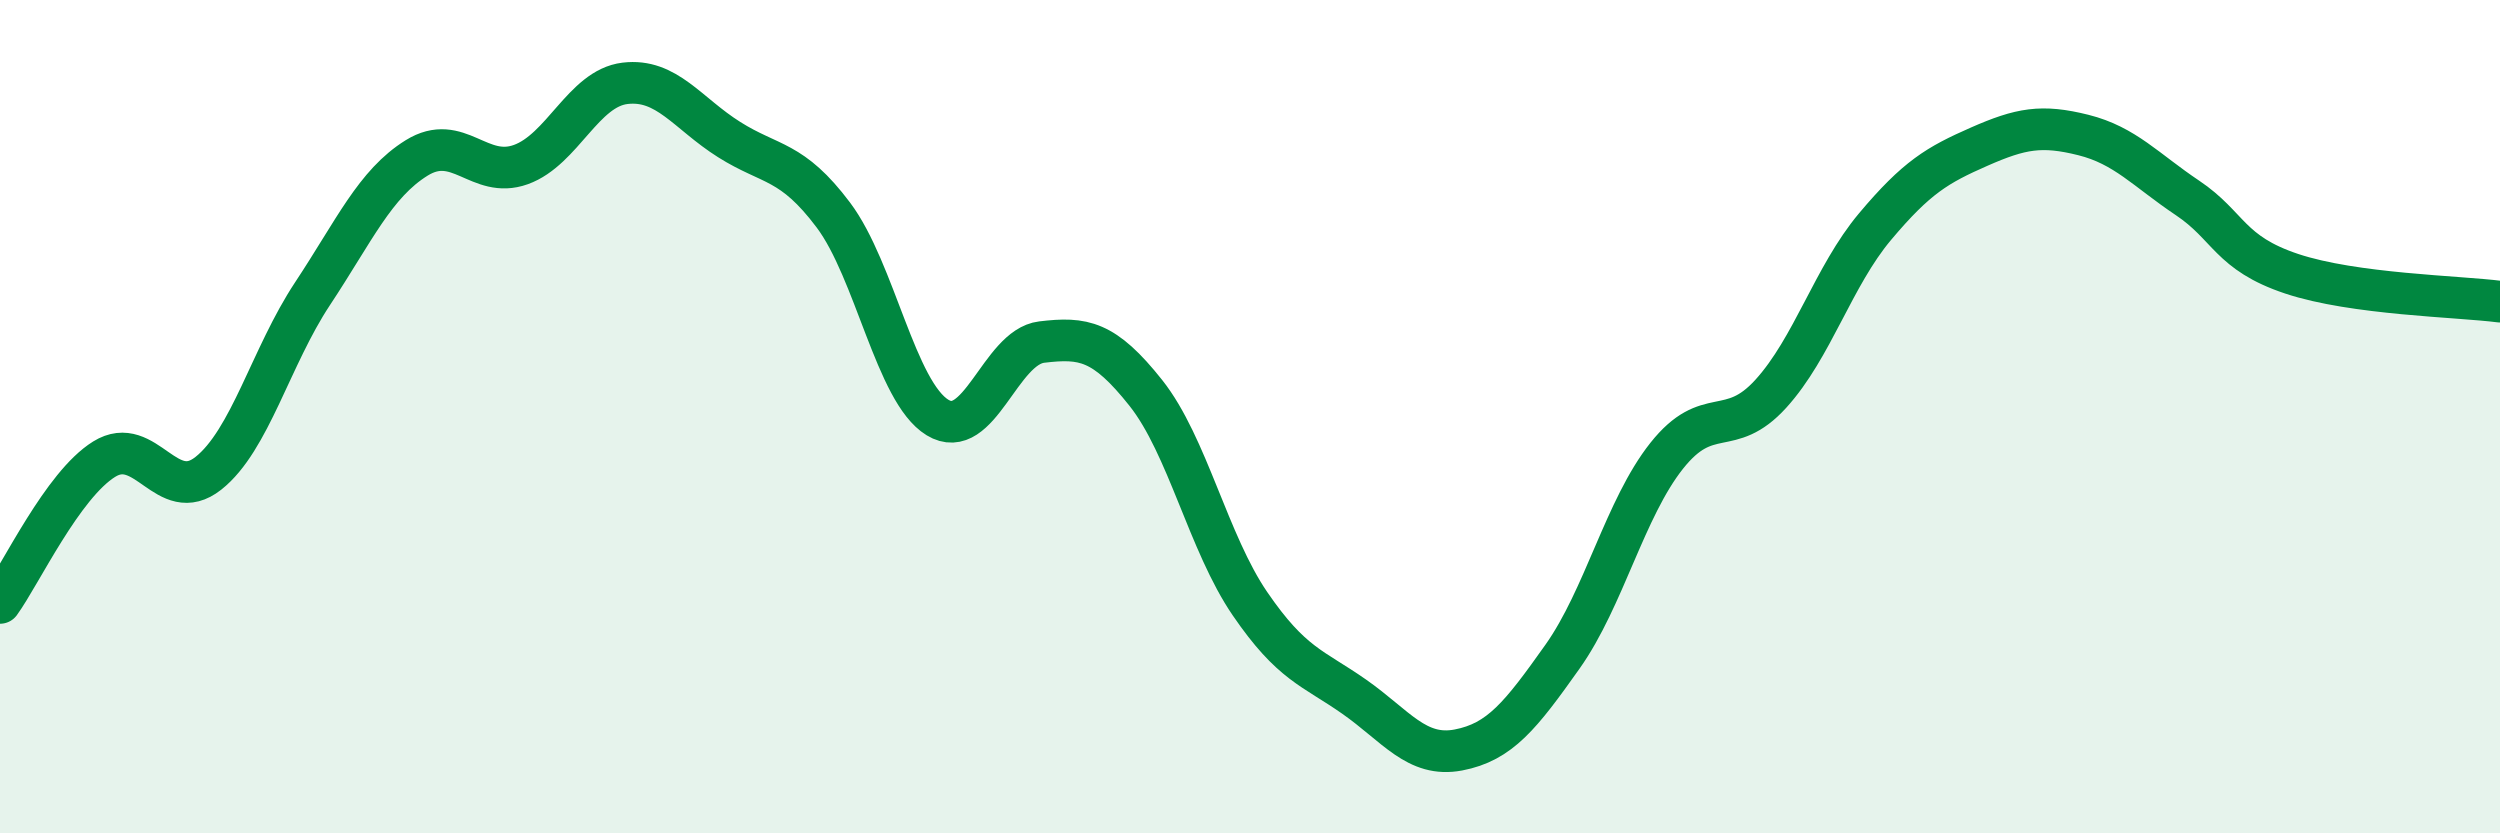 
    <svg width="60" height="20" viewBox="0 0 60 20" xmlns="http://www.w3.org/2000/svg">
      <path
        d="M 0,14.47 C 0.5,13.78 1.5,11.64 2.5,11.02 C 3.5,10.4 4,12.15 5,11.36 C 6,10.57 6.5,8.56 7.5,7.05 C 8.5,5.54 9,4.41 10,3.79 C 11,3.17 11.5,4.31 12.5,3.95 C 13.5,3.59 14,2.12 15,2 C 16,1.88 16.5,2.72 17.5,3.35 C 18.5,3.98 19,3.83 20,5.16 C 21,6.49 21.5,9.41 22.5,10.02 C 23.5,10.63 24,8.33 25,8.21 C 26,8.09 26.5,8.17 27.5,9.43 C 28.5,10.69 29,13.03 30,14.49 C 31,15.95 31.5,16.02 32.5,16.72 C 33.5,17.42 34,18.19 35,18 C 36,17.81 36.5,17.17 37.5,15.76 C 38.5,14.35 39,12.2 40,10.94 C 41,9.68 41.5,10.55 42.5,9.45 C 43.5,8.35 44,6.63 45,5.44 C 46,4.25 46.5,3.96 47.5,3.52 C 48.5,3.08 49,2.99 50,3.24 C 51,3.49 51.5,4.08 52.5,4.75 C 53.5,5.42 53.5,6.07 55,6.57 C 56.5,7.07 59,7.11 60,7.24L60 20L0 20Z"
        fill="#008740"
        opacity="0.1"
        stroke-linecap="round"
        stroke-linejoin="round"
      />
      <path
        d="M 0,14.47 C 0.5,13.78 1.5,11.64 2.5,11.02 C 3.5,10.4 4,12.15 5,11.36 C 6,10.57 6.5,8.56 7.5,7.05 C 8.5,5.54 9,4.41 10,3.79 C 11,3.17 11.5,4.31 12.5,3.95 C 13.5,3.59 14,2.12 15,2 C 16,1.88 16.5,2.72 17.5,3.35 C 18.5,3.98 19,3.83 20,5.16 C 21,6.49 21.5,9.41 22.5,10.02 C 23.5,10.63 24,8.33 25,8.21 C 26,8.09 26.5,8.17 27.5,9.43 C 28.5,10.69 29,13.03 30,14.49 C 31,15.95 31.5,16.02 32.5,16.72 C 33.5,17.42 34,18.19 35,18 C 36,17.81 36.5,17.17 37.5,15.76 C 38.5,14.35 39,12.2 40,10.94 C 41,9.68 41.5,10.55 42.5,9.45 C 43.5,8.35 44,6.63 45,5.44 C 46,4.25 46.5,3.96 47.5,3.52 C 48.5,3.08 49,2.99 50,3.24 C 51,3.49 51.5,4.08 52.5,4.75 C 53.5,5.42 53.5,6.07 55,6.57 C 56.5,7.07 59,7.11 60,7.24"
        stroke="#008740"
        stroke-width="1"
        fill="none"
        stroke-linecap="round"
        stroke-linejoin="round"
      />
    </svg>
  
